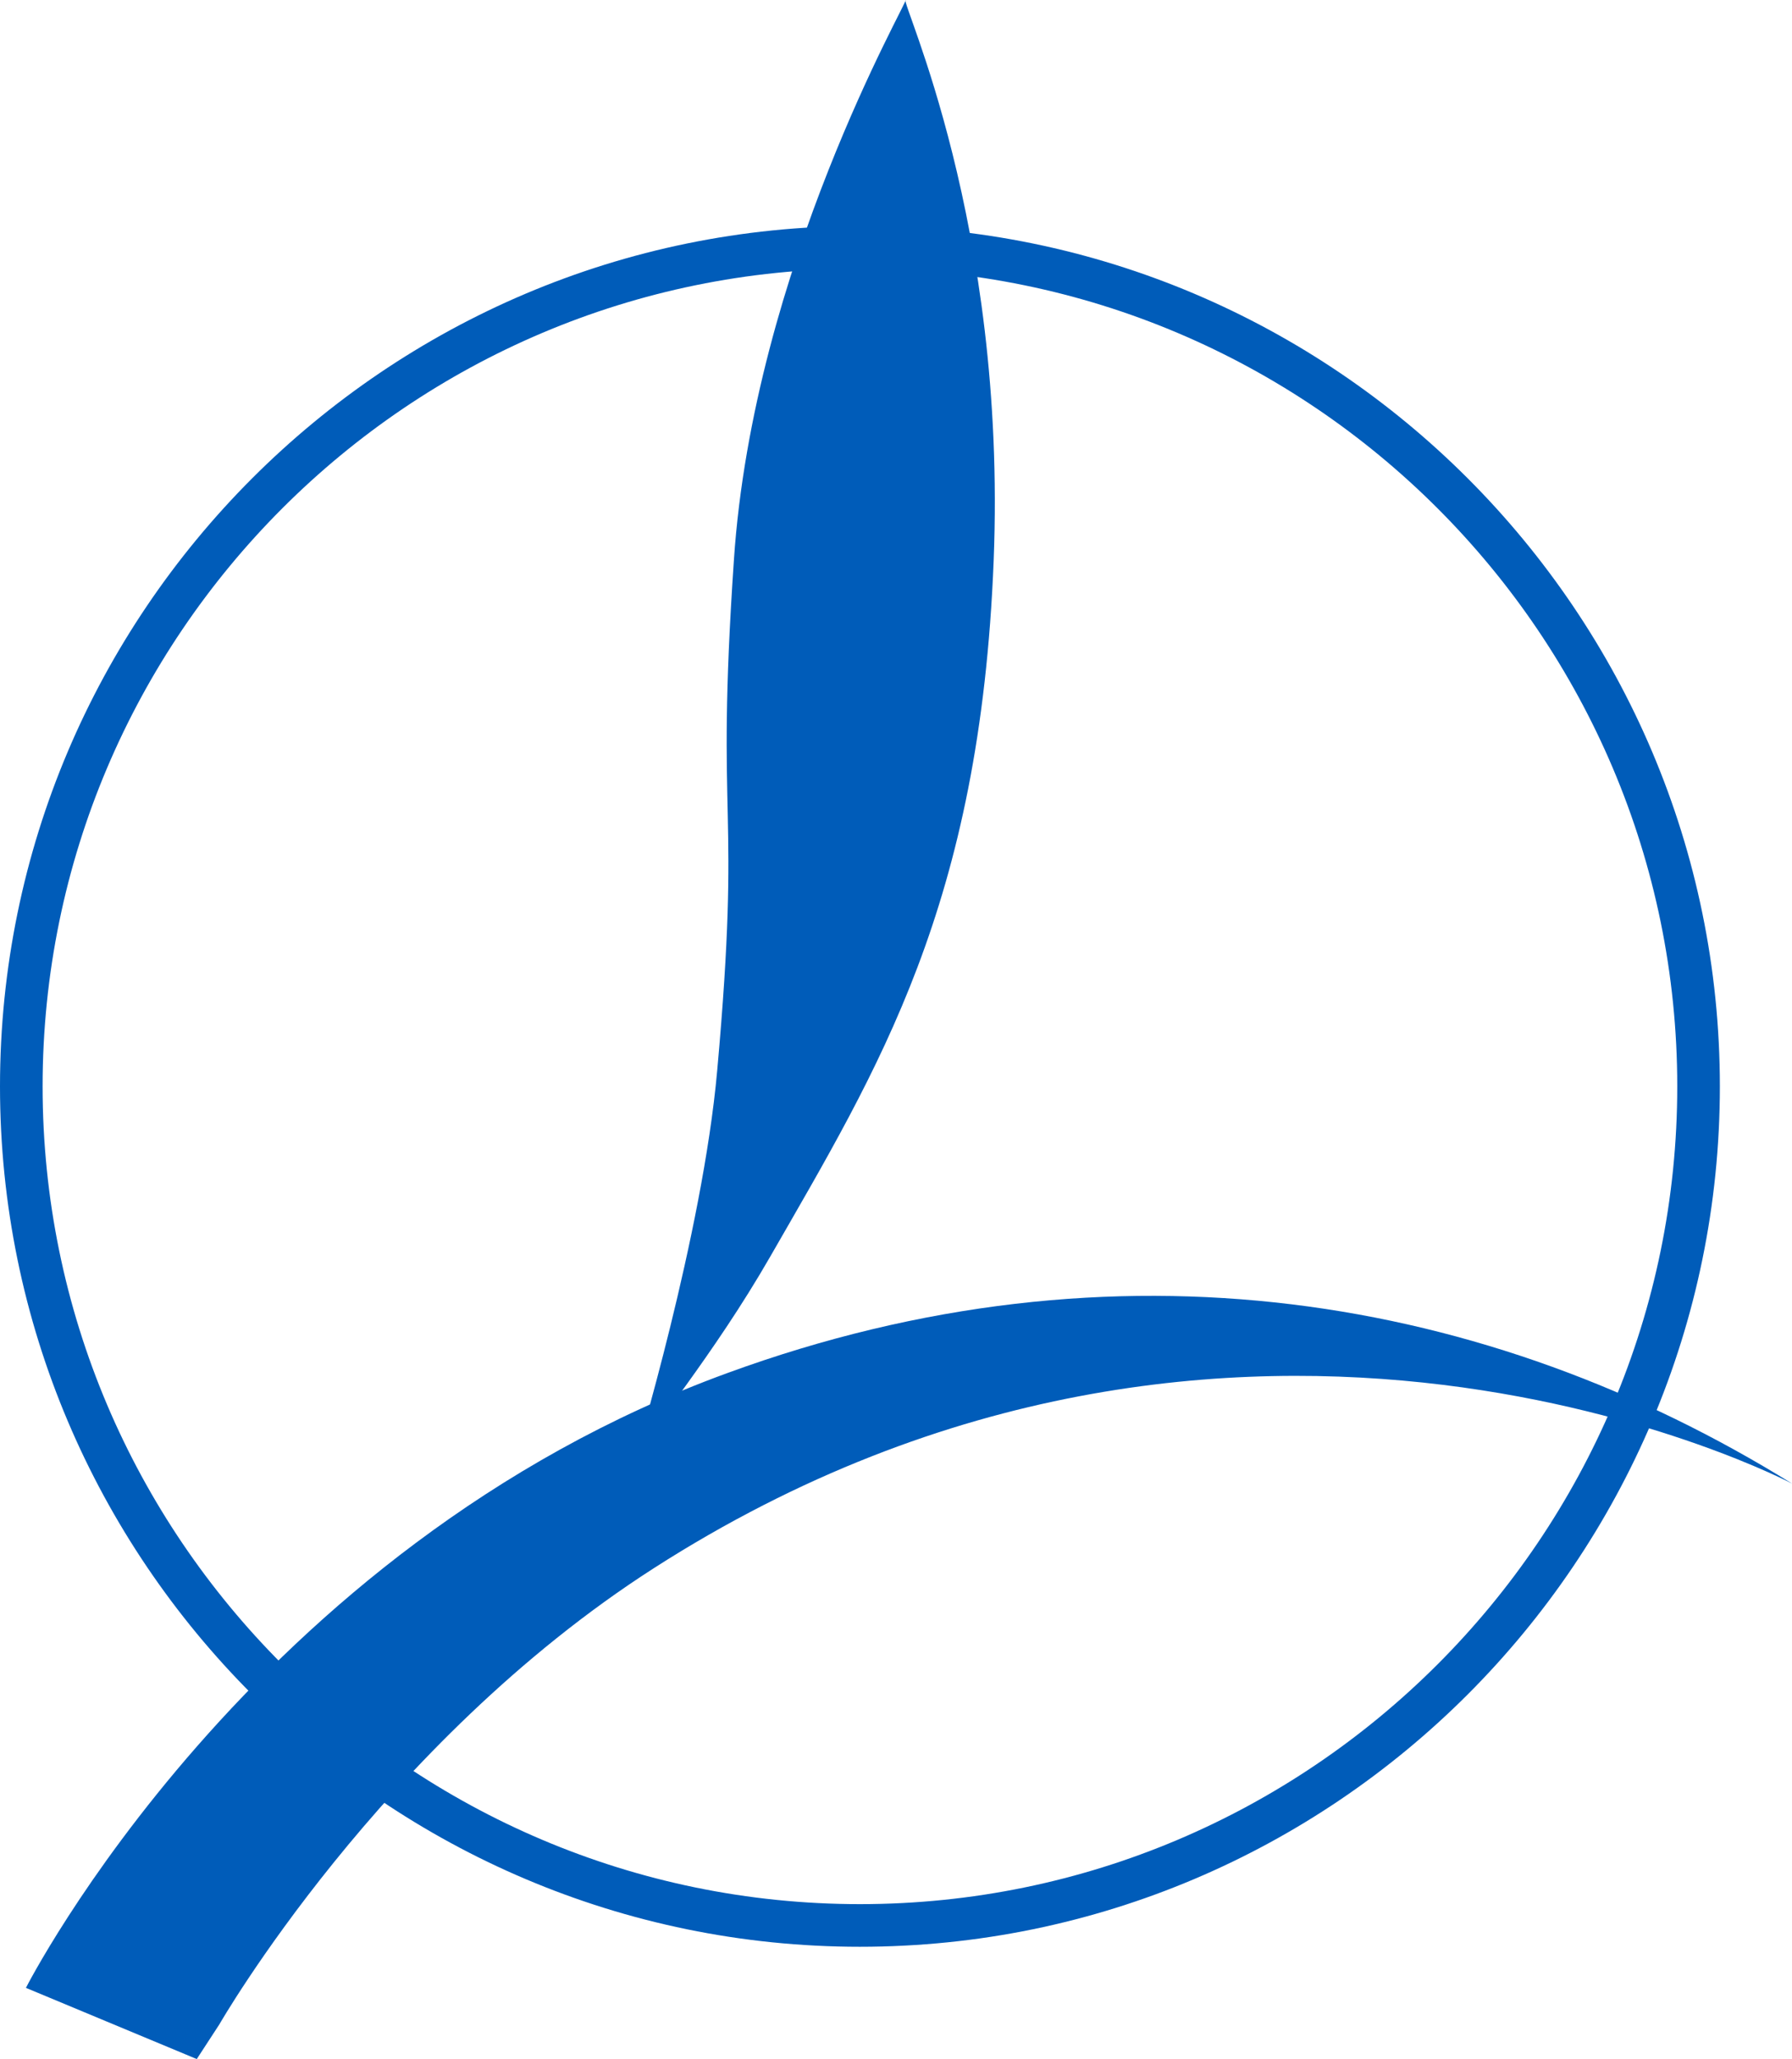 <?xml version="1.0" encoding="UTF-8"?><svg id="Calque_1" xmlns="http://www.w3.org/2000/svg" viewBox="0 0 698.1 801.7"><defs><style>.cls-1{fill:#005cb9;}</style></defs><path class="cls-1" d="m335,758C150.3,758,0,607.7,0,423S150.3,88,335,88s335,150.3,335,335-150.3,335-335,335Zm0-653.4C159.4,104.6,16.6,247.4,16.6,423s142.9,318.4,318.4,318.4,318.4-142.8,318.4-318.4S510.6,104.6,335,104.6Z"/><path class="cls-1" d="m76.6,801.7l-66.5-27.7s87.1-171.5,273.3-239.4c151.3-55.3,296.3-30.4,414.8,43.1,0,0-215-113.6-443.5,32.9-106.5,68.3-169.3,177.7-169.3,177.7l-8.8,13.5Z"/><path class="cls-1" d="m247.1,568.3c5.7-10.9,30.7-40.3,53-79.1,42.1-73.3,81.7-136.5,87-271C392.3,86.9,350.6.2,352.8,0c1.3,0-59.3,104.3-66.9,218.1-7.3,107.3,3.1,91.7-6.5,198.7-5.7,64-32.3,151.5-32.3,151.5"/></svg>